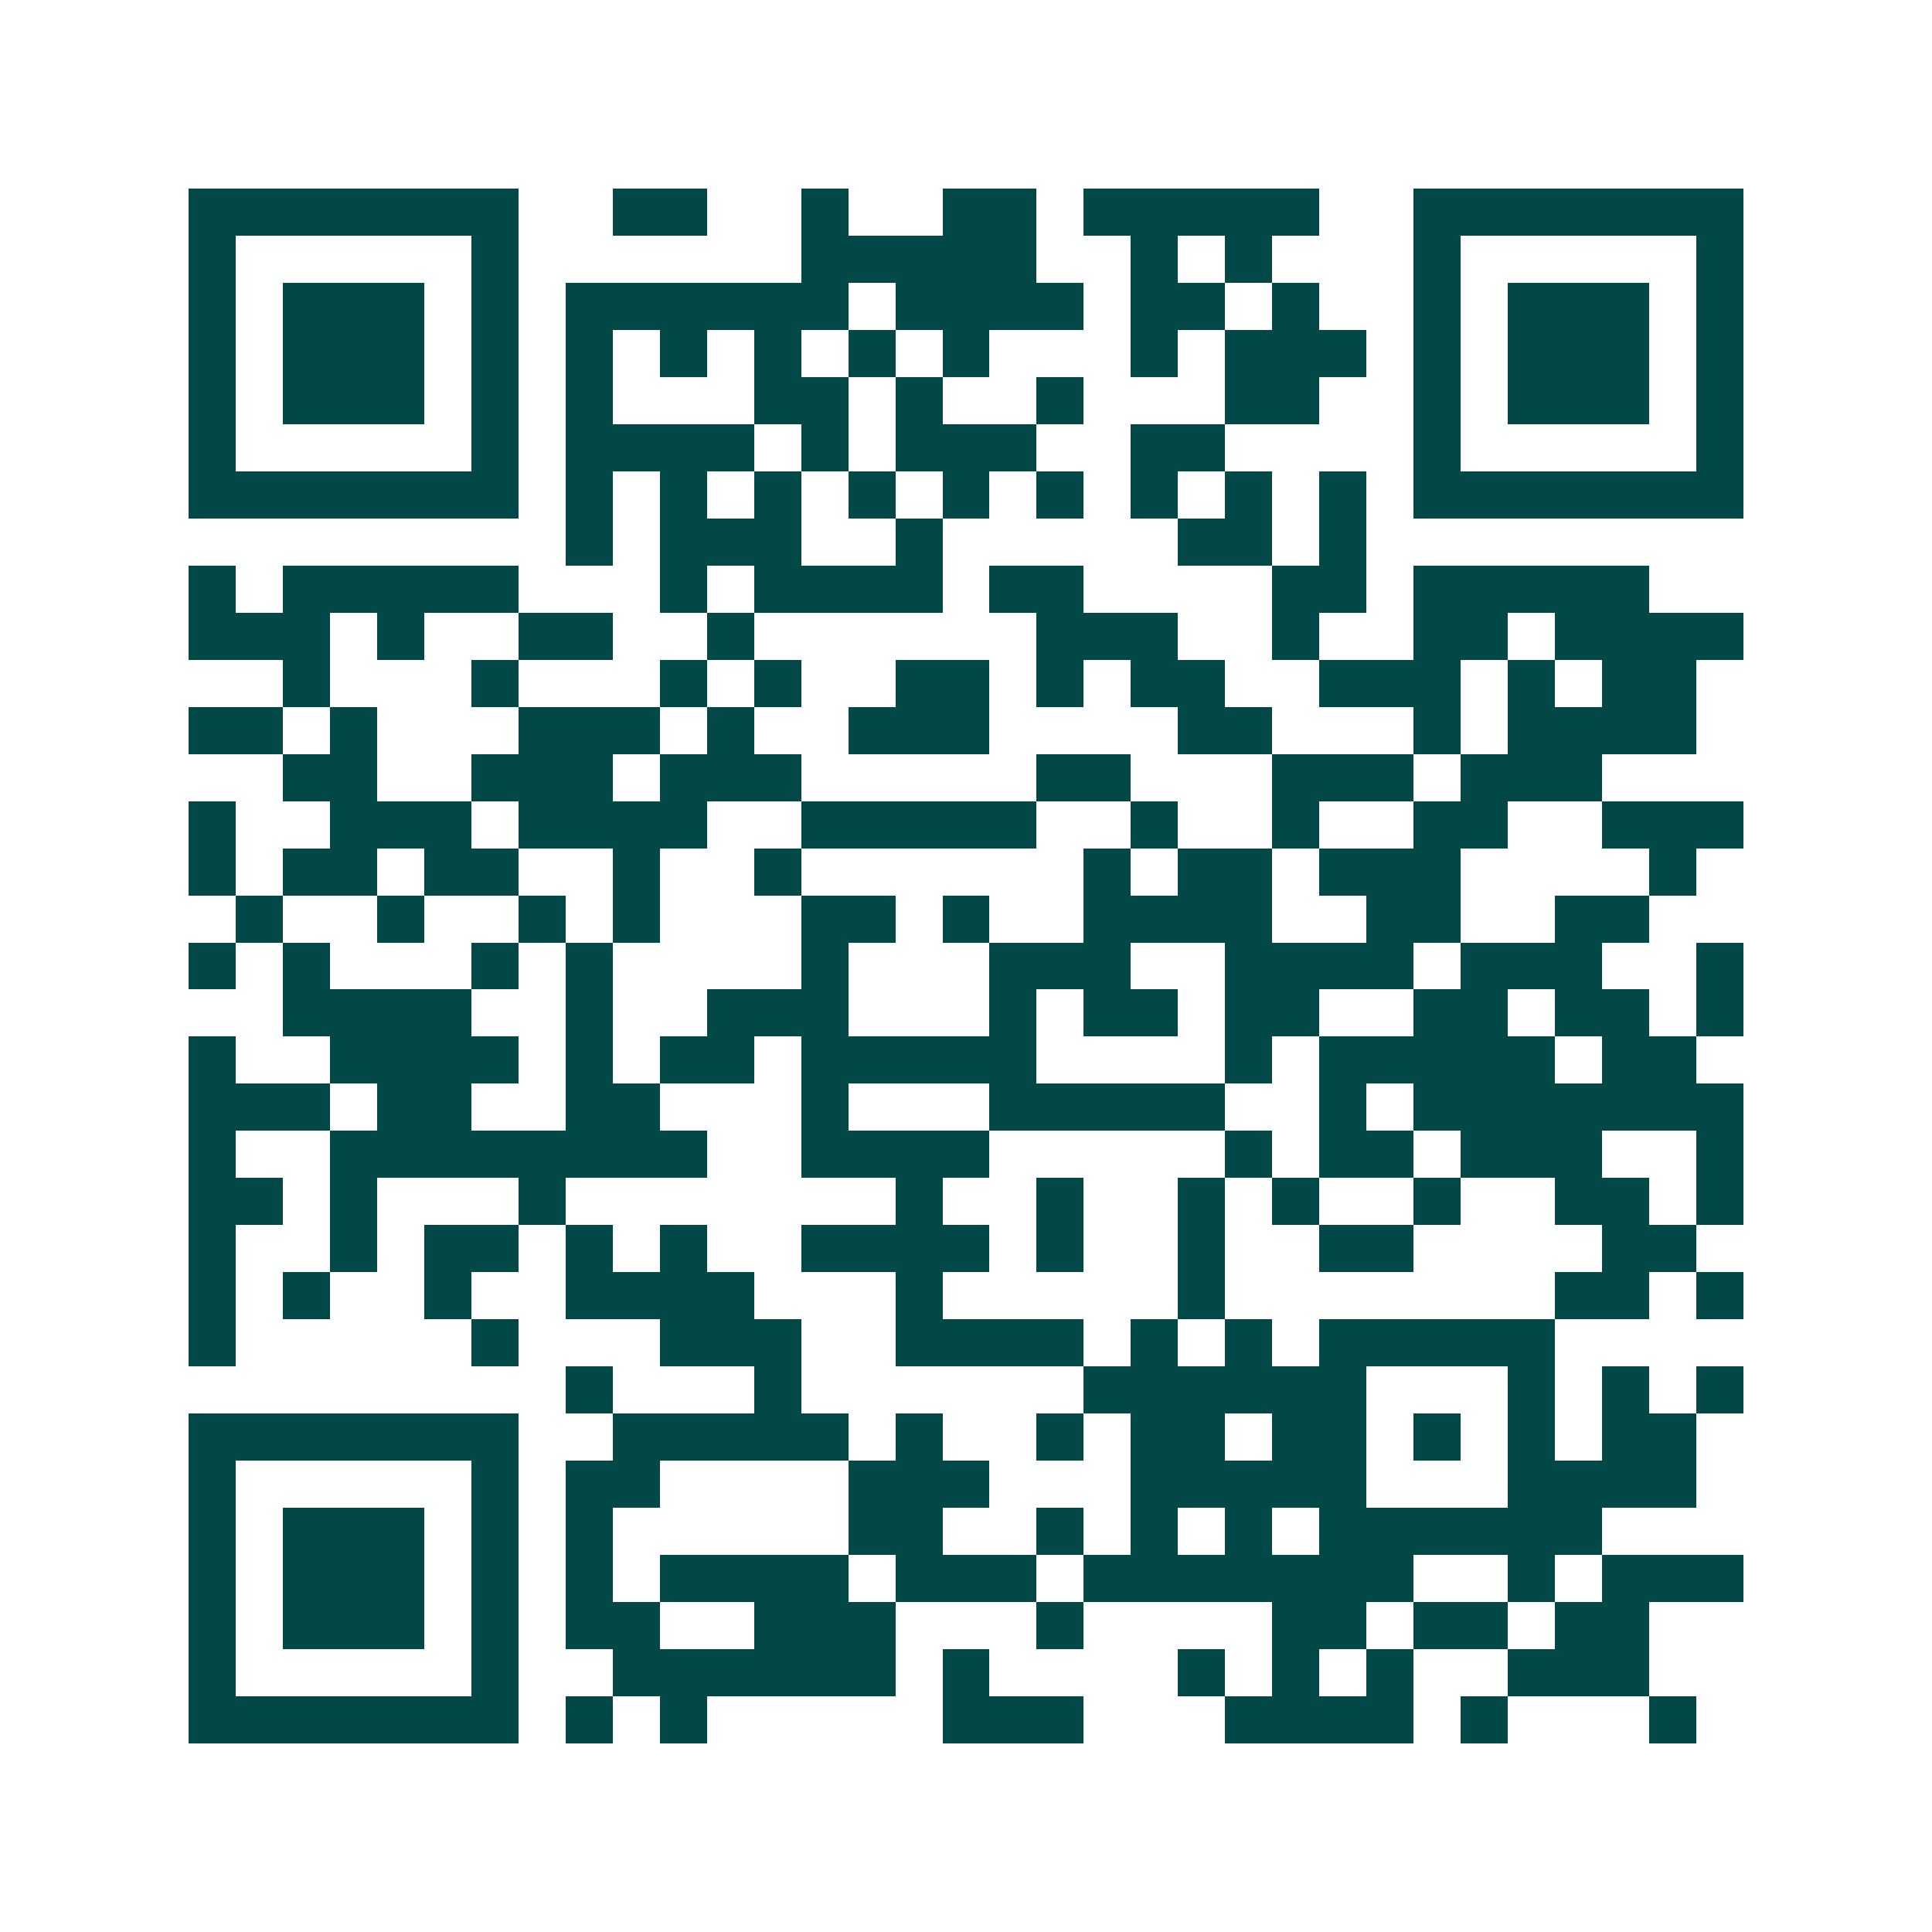 <svg xmlns="http://www.w3.org/2000/svg" width="200" height="200" viewBox="0 0 41 41" shape-rendering="crispEdges"><path fill="#ffffff" d="M0 0h41v41H0z"/><path stroke="#014847" d="M4 4.5h7m2 0h2m2 0h1m2 0h2m1 0h5m2 0h7M4 5.5h1m5 0h1m6 0h5m2 0h1m1 0h1m3 0h1m5 0h1M4 6.5h1m1 0h3m1 0h1m1 0h6m1 0h4m1 0h2m1 0h1m2 0h1m1 0h3m1 0h1M4 7.5h1m1 0h3m1 0h1m1 0h1m1 0h1m1 0h1m1 0h1m1 0h1m3 0h1m1 0h3m1 0h1m1 0h3m1 0h1M4 8.5h1m1 0h3m1 0h1m1 0h1m3 0h2m1 0h1m2 0h1m3 0h2m2 0h1m1 0h3m1 0h1M4 9.5h1m5 0h1m1 0h4m1 0h1m1 0h3m2 0h2m4 0h1m5 0h1M4 10.5h7m1 0h1m1 0h1m1 0h1m1 0h1m1 0h1m1 0h1m1 0h1m1 0h1m1 0h1m1 0h7M12 11.5h1m1 0h3m2 0h1m5 0h2m1 0h1M4 12.5h1m1 0h5m3 0h1m1 0h4m1 0h2m4 0h2m1 0h5M4 13.5h3m1 0h1m2 0h2m2 0h1m6 0h3m2 0h1m2 0h2m1 0h4M6 14.5h1m3 0h1m3 0h1m1 0h1m2 0h2m1 0h1m1 0h2m2 0h3m1 0h1m1 0h2M4 15.5h2m1 0h1m3 0h3m1 0h1m2 0h3m4 0h2m3 0h1m1 0h4M6 16.5h2m2 0h3m1 0h3m5 0h2m3 0h3m1 0h3M4 17.5h1m2 0h3m1 0h4m2 0h5m2 0h1m2 0h1m2 0h2m2 0h3M4 18.5h1m1 0h2m1 0h2m2 0h1m2 0h1m6 0h1m1 0h2m1 0h3m4 0h1M5 19.5h1m2 0h1m2 0h1m1 0h1m3 0h2m1 0h1m2 0h4m2 0h2m2 0h2M4 20.5h1m1 0h1m3 0h1m1 0h1m4 0h1m3 0h3m2 0h4m1 0h3m2 0h1M6 21.5h4m2 0h1m2 0h3m3 0h1m1 0h2m1 0h2m2 0h2m1 0h2m1 0h1M4 22.5h1m2 0h4m1 0h1m1 0h2m1 0h5m4 0h1m1 0h5m1 0h2M4 23.5h3m1 0h2m2 0h2m3 0h1m3 0h5m2 0h1m1 0h7M4 24.5h1m2 0h8m2 0h4m5 0h1m1 0h2m1 0h3m2 0h1M4 25.5h2m1 0h1m3 0h1m7 0h1m2 0h1m2 0h1m1 0h1m2 0h1m2 0h2m1 0h1M4 26.5h1m2 0h1m1 0h2m1 0h1m1 0h1m2 0h4m1 0h1m2 0h1m2 0h2m4 0h2M4 27.5h1m1 0h1m2 0h1m2 0h4m3 0h1m5 0h1m7 0h2m1 0h1M4 28.5h1m5 0h1m3 0h3m2 0h4m1 0h1m1 0h1m1 0h5M12 29.5h1m3 0h1m6 0h6m3 0h1m1 0h1m1 0h1M4 30.5h7m2 0h5m1 0h1m2 0h1m1 0h2m1 0h2m1 0h1m1 0h1m1 0h2M4 31.5h1m5 0h1m1 0h2m4 0h3m3 0h5m3 0h4M4 32.5h1m1 0h3m1 0h1m1 0h1m5 0h2m2 0h1m1 0h1m1 0h1m1 0h6M4 33.5h1m1 0h3m1 0h1m1 0h1m1 0h4m1 0h3m1 0h7m2 0h1m1 0h3M4 34.5h1m1 0h3m1 0h1m1 0h2m2 0h3m3 0h1m4 0h2m1 0h2m1 0h2M4 35.5h1m5 0h1m2 0h6m1 0h1m4 0h1m1 0h1m1 0h1m2 0h3M4 36.5h7m1 0h1m1 0h1m5 0h3m3 0h4m1 0h1m3 0h1"/></svg>

